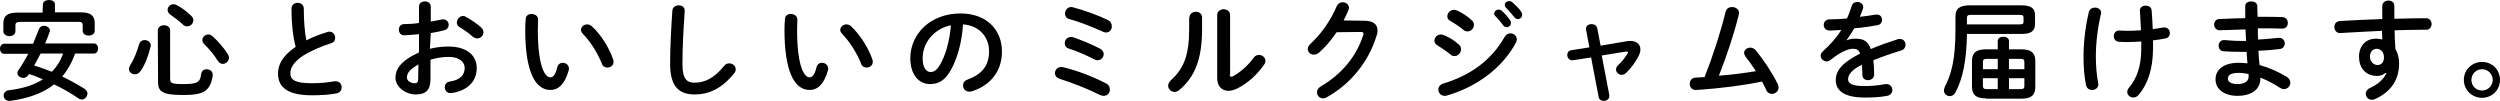 <?xml version="1.0" encoding="utf-8"?>
<!-- Generator: Adobe Illustrator 27.4.1, SVG Export Plug-In . SVG Version: 6.00 Build 0)  -->
<svg version="1.1" id="_レイヤー_2" xmlns="http://www.w3.org/2000/svg" xmlns:xlink="http://www.w3.org/1999/xlink" x="0px"
	 y="0px" viewBox="0 0 892 36" style="enable-background:new 0 0 892 36;" xml:space="preserve">
<g id="_レイヤー_1-2">
	<path d="M26.8,19.1c-0.5,1.2-0.9,2.4-1.5,3.5c-0.9,1.7-1.9,3.3-3.1,4.7c2.7,1.3,5.4,2.8,8,4.4c0.7,0.5,1,1.1,1,1.7
		c0,1-0.9,2.1-2,2.1c-0.4,0-0.8-0.1-1.2-0.4c-2.9-2-5.8-3.6-8.7-5c-3.9,3.1-9.1,5-15.7,5.9c-0.1,0-0.2,0-0.3,0c-1.3,0-2-1-2-1.9
		s0.6-1.7,1.8-1.9c5.1-0.6,9.1-1.9,12.2-3.9c-1.6-0.7-3.3-1.4-5-1.9l-0.2,0.4c-0.5,0.7-1.2,1-1.8,1c-1.1,0-2.1-0.8-2.1-1.8
		c0-0.4,0.1-0.7,0.4-1c1.3-1.9,2.4-3.8,3.5-5.8H1.5c-1,0-1.5-0.9-1.5-1.8s0.5-1.8,1.5-1.8h10.3c0.7-1.7,1.4-3.4,2.1-5.2
		c0.3-0.8,1-1.2,1.8-1.2c1,0,2.1,0.7,2.1,1.7c0,0.2,0,0.4-0.1,0.5c-0.5,1.4-1,2.8-1.6,4.1h17.4c1,0,1.5,0.9,1.5,1.8
		s-0.5,1.8-1.5,1.8L26.8,19.1L26.8,19.1z M15.3,1.6c0-1.1,1.1-1.6,2.2-1.6s2.1,0.5,2.1,1.6v2.8h9.2c3.6,0,5,1.2,5,3.9V11
		c0,1.1-1.1,1.7-2.1,1.7c-1,0-2.2-0.5-2.2-1.7V9c0-0.8-0.3-1.2-1.4-1.2H6.9C5.9,7.9,5.5,8.2,5.5,9v2.2c0,1.1-1.1,1.7-2.1,1.7
		s-2.2-0.6-2.2-1.7V8.4c0-2.7,1.4-3.9,5-3.9h9L15.3,1.6L15.3,1.6z M14.5,19.1c-0.8,1.4-1.5,2.9-2.3,4.3c2.1,0.6,4.2,1.4,6.3,2.2
		c1.8-1.8,3.2-4.1,4-6.5L14.5,19.1L14.5,19.1z"/>
	<path d="M51.6,14.3c1.1,0,2.2,0.7,2.2,2c0,0.1,0,0.4-0.1,0.5c-0.8,3.2-2,6.4-3.5,8.5c-0.6,0.9-1.3,1.2-2.1,1.2
		c-1.1,0-2.1-0.8-2.1-1.9c0-0.4,0.2-0.9,0.5-1.4c1.3-2,2.4-4.8,3.2-7.6C50,14.7,50.8,14.3,51.6,14.3z M56.3,10.9
		c0-1.2,1.1-1.9,2.2-1.9s2.2,0.6,2.2,1.9v17.2c0,1.5,0.5,1.9,4.5,1.9c5.3,0,6.2-0.6,6.6-3.7c0.2-1.1,1-1.6,1.9-1.6
		c1.1,0,2.2,0.7,2.2,1.9c0,0.1,0,0.2,0,0.4c-0.9,5.6-3.3,6.9-10.6,6.9c-7.8,0-8.9-1.4-8.9-4.8L56.3,10.9L56.3,10.9z M68.1,5.5
		C68.7,6.1,69,6.7,69,7.2c0,1.2-1,2.2-2.2,2.2c-0.5,0-1-0.1-1.5-0.6c-1.5-1.4-3-2.5-4.4-3.5c-0.8-0.5-1.1-1.2-1.1-1.8
		c0-1,0.9-2,2.1-2c0.4,0,0.8,0.1,1.3,0.4C64.8,2.7,66.6,4.1,68.1,5.5z M81.2,19.2c0.3,0.5,0.5,1,0.5,1.4c0,1.2-1.1,2.2-2.2,2.2
		c-0.7,0-1.3-0.4-1.8-1.1c-1.2-2-3.3-4.5-4.8-5.9c-0.5-0.5-0.7-1-0.7-1.5c0-1.1,1-2,2.1-2c0.5,0,1,0.2,1.5,0.6
		C77.6,14.5,79.9,17.1,81.2,19.2z"/>
	<path d="M104,3.1c0-1.4,1.1-2.1,2.2-2.1s2.2,0.7,2.2,2.1c0,4.3,0.3,8.2,0.9,11.3c2.3-1.2,5-2.2,7.6-3c0.2-0.1,0.5-0.1,0.7-0.1
		c1.2,0,2,1.1,2,2.2c0,0.8-0.4,1.6-1.4,1.9c-3.4,1.1-7.3,2.7-10.1,4.5c-3.3,2.2-4.5,4.3-4.5,6.2c0,2.4,1.6,3.6,7.7,3.6
		c3.1,0,5.8-0.3,8-0.7c0.2,0,0.3,0,0.5,0c1.3,0,2.1,1,2.1,2.1c0,1-0.5,1.9-1.7,2.2c-2.6,0.5-5.6,0.7-8.9,0.7
		c-8.1,0-12.1-2.5-12.1-7.7c0-3.2,1.5-6.3,6.3-9.6C104.5,13,104,8.4,104,3.1L104,3.1z"/>
	<path d="M153.4,17.4c2.1-0.5,4.2-0.8,6.6-0.8c6.2,0,10.1,2.9,10.1,7.7s-3.4,8.1-9,8.9c-0.1,0-0.3,0-0.4,0c-1.3,0-2-1-2-2.1
		c0-0.9,0.5-1.8,1.8-2c3.8-0.6,5.3-2.4,5.3-4.9c0-2.1-2-3.9-5.6-3.9c-2.4,0-4.6,0.4-6.6,1v6.9c0,4-1.7,5.5-5.3,5.5s-7.2-2.7-7.2-6
		c0-2.8,1.6-5.9,8.4-9v-6.5c-1.9,0.2-3.8,0.3-5.3,0.4c-1.2,0-1.9-1-1.9-2s0.6-2,1.9-2c1.5,0,3.4-0.1,5.3-0.4V2.4
		c0-1.3,1-1.9,2.1-1.9s2.1,0.6,2.1,1.9v5.3c1.3-0.2,2.6-0.5,3.7-0.7c0.2-0.1,0.5-0.1,0.7-0.1c1.3,0,2,1,2,2c0,0.8-0.5,1.6-1.6,1.9
		c-1.4,0.4-3,0.7-4.8,1L153.4,17.4L153.4,17.4z M149.3,23c-3.4,1.9-4.1,3.2-4.1,4.7c0,1.2,1.4,2,2.8,2c1.1,0,1.2-0.7,1.2-1.7
		L149.3,23L149.3,23z M171.6,9.7c0.6,0.6,0.9,1.2,0.9,1.8c0,1.2-1,2.2-2.2,2.2c-0.5,0-1.1-0.2-1.6-0.6c-1.3-1.2-3.2-2.5-4.7-3.4
		C163.3,9.3,163,8.7,163,8c0-1.1,1-2.3,2.2-2.3c0.4,0,0.7,0.1,1,0.3C168,7,170.1,8.4,171.6,9.7L171.6,9.7z"/>
	<path d="M189.7,5c1.2,0,2.3,0.7,2.3,2c0,0.5-0.1,2.4-0.1,3.6c0,13.5,2.7,17,4.4,17c0.9,0,1.8-0.6,2.5-3.5c0.3-1.2,1.1-1.7,2-1.7
		c1.1,0,2.2,0.8,2.2,2.1c0,0.2,0,0.4-0.1,0.6c-1.4,5.2-3.9,7-6.5,7c-5.6,0-9-6.9-9-21.5c0-1.8,0.1-2.9,0.2-3.9
		C187.6,5.6,188.7,4.9,189.7,5L189.7,5z M218.8,21.3c0.1,0.3,0.1,0.6,0.1,0.8c0,1.3-1.1,2-2.2,2c-0.8,0-1.7-0.4-2-1.5
		c-1.4-3.5-3.9-7.6-6.7-10.5c-0.5-0.5-0.7-1-0.7-1.4c0-1.1,1-2,2.2-2c0.5,0,1.2,0.2,1.7,0.7C214.6,12.5,217.5,17.4,218.8,21.3
		L218.8,21.3z"/>
	<path d="M239.9,3.8c0.1-1.3,1.2-1.9,2.2-1.9c1.2,0,2.2,0.6,2.2,1.9c0,0.4-0.1,1.4-0.1,1.9c-0.4,5.7-0.7,11.6-0.7,17.3
		c0,5.2,1.6,6.5,4.3,6.5c3.6,0,6.9-1.5,10.5-5.9c0.5-0.7,1.2-1,1.9-1c1.2,0,2.3,0.9,2.3,2.1c0,0.5-0.1,0.9-0.5,1.4
		c-4.4,5.5-9.1,7.6-14.1,7.6c-5.7,0-8.8-2.9-8.8-10.9C239.1,16.8,239.5,9.5,239.9,3.8L239.9,3.8z"/>
	<path d="M282.2,5c1.2,0,2.3,0.7,2.3,2c0,0.5-0.1,2.4-0.1,3.6c0,13.5,2.7,17,4.4,17c0.9,0,1.8-0.6,2.5-3.5c0.3-1.2,1.1-1.7,2-1.7
		c1.1,0,2.2,0.8,2.2,2.1c0,0.2,0,0.4-0.1,0.6c-1.4,5.2-3.9,7-6.5,7c-5.6,0-9-6.9-9-21.5c0-1.8,0.1-2.9,0.2-3.9
		C280.1,5.6,281.2,4.9,282.2,5L282.2,5z M311.3,21.3c0.1,0.3,0.1,0.6,0.1,0.8c0,1.3-1.1,2-2.2,2c-0.8,0-1.7-0.4-2-1.5
		c-1.4-3.5-3.9-7.6-6.7-10.5c-0.5-0.5-0.7-1-0.7-1.4c0-1.1,1-2,2.2-2c0.5,0,1.2,0.2,1.7,0.7C307,12.5,310,17.4,311.3,21.3
		L311.3,21.3z"/>
	<path d="M324.8,20.8c0-8.8,7.3-16,17.9-16c9.4,0,14.8,5.9,14.8,13.6c0,7-4.1,12.1-10.8,14.2c-0.3,0.1-0.6,0.1-0.9,0.1
		c-1.3,0-2.2-1.1-2.2-2.2c0-0.9,0.5-1.7,1.6-2.1c5.5-2,7.7-5.3,7.7-10.1c0-5-3.4-9.2-9.3-9.6c-0.4,6.4-2,12.2-4.4,16.4
		c-2.1,3.7-4.4,4.9-7.4,4.9C328,30,324.8,26.8,324.8,20.8L324.8,20.8z M329.2,20.8c0,3.5,1.4,4.9,2.8,4.9c1.2,0,2.2-0.6,3.4-2.6
		c2-3.4,3.4-8.4,3.9-14.1C333.4,10.2,329.2,15.1,329.2,20.8L329.2,20.8z"/>
	<path d="M394.5,29.7c1.1,0.5,1.5,1.4,1.5,2.3c0,1.2-0.9,2.2-2.2,2.2c-0.4,0-0.8-0.1-1.3-0.3c-4.4-2.2-10-4.4-14.5-5.8
		c-1.1-0.4-1.6-1.2-1.6-2c0-1.1,0.9-2.2,2.2-2.2c0.3,0,0.5,0,0.8,0.1C384.1,25.1,389.9,27.3,394.5,29.7L394.5,29.7z M392.4,17.3
		c1,0.5,1.4,1.3,1.4,2c0,1.1-0.9,2.2-2.2,2.2c-0.4,0-0.8-0.1-1.3-0.4c-2.9-1.5-6.2-2.9-9-3.8c-1-0.3-1.4-1.1-1.4-1.9
		c0-1.1,0.8-2.2,2.2-2.2c0.3,0,0.5,0,0.9,0.1C385.5,14.2,389.5,15.8,392.4,17.3L392.4,17.3z M395.2,7.1c1.1,0.5,1.5,1.4,1.5,2.3
		c0,1.2-0.8,2.2-2.1,2.2c-0.3,0-0.7-0.1-1.1-0.3c-3.6-1.6-8.2-3.5-12-4.5c-1.1-0.3-1.5-1.1-1.5-2c0-1.1,0.9-2.3,2.2-2.3
		c0.2,0,0.4,0,0.6,0.1C386.7,3.6,391.9,5.5,395.2,7.1L395.2,7.1z"/>
	<path d="M424.4,6.2c0-1.3,1.2-2,2.3-2s2.2,0.7,2.2,2v4.4c0,10.6-2.7,17-8.1,21.5c-0.6,0.5-1.2,0.7-1.7,0.7c-1.2,0-2.3-1-2.3-2.2
		c0-0.6,0.3-1.3,0.9-1.9c4.6-4.1,6.6-8.9,6.6-18.3V6.2z M438.8,26.5c0,0.6,0.1,0.9,0.5,0.9c0.2,0,0.5-0.1,0.8-0.3
		c2.4-1.3,5.3-3.8,7.2-6.5c0.5-0.7,1.2-1,1.9-1c1.2,0,2.3,0.9,2.3,2.1c0,0.4-0.1,0.9-0.5,1.4c-2.4,3.5-5.7,6.5-9.4,8.4
		c-1.2,0.6-2.3,0.9-3.3,0.9c-2.4,0-4-1.7-4-4.5V5.3c0-1.3,1.2-2,2.3-2s2.3,0.7,2.3,2V26.5L438.8,26.5z"/>
	<path d="M486.7,7.4c3.2,0,4.8,1.2,4.8,3.5c0,0.6-0.1,1.3-0.4,2c-2.7,9-9.2,17.1-17.7,21.8c-0.5,0.3-0.9,0.4-1.3,0.4
		c-1.3,0-2.2-1-2.2-2.2c0-0.7,0.4-1.5,1.4-2.1c7.7-4.5,12.8-11,15.1-18.3c0.1-0.2,0.1-0.4,0.1-0.5c0-0.4-0.3-0.6-1-0.6l-8.6,0.1
		c-1.9,2.8-4.1,5.4-6.3,7.3c-0.6,0.5-1.2,0.7-1.8,0.7c-1.2,0-2.2-0.9-2.2-2c0-0.6,0.3-1.2,1-1.9c3.7-3.3,7.3-8.5,9.3-13.3
		c0.4-1,1.3-1.5,2.1-1.5c1.2,0,2.3,0.8,2.3,2c0,0.3-0.1,0.6-0.2,0.9c-0.5,1.2-1.1,2.4-1.7,3.6L486.7,7.4L486.7,7.4z"/>
	<path d="M520.5,15.9c0.6,0.5,0.8,1.1,0.8,1.7c0,1.2-1,2.4-2.3,2.4c-0.5,0-1-0.1-1.4-0.5c-1.3-1.1-3.4-2.5-4.7-3.3
		c-0.8-0.4-1.1-1.1-1.1-1.7c0-1.1,1-2.2,2.3-2.2c0.3,0,0.8,0.1,1.2,0.3C517.1,13.3,519,14.5,520.5,15.9L520.5,15.9z M538.9,11.9
		c1.2,0,2.3,0.9,2.3,2.1c0,0.4-0.1,0.8-0.3,1.2c-5.1,9.5-14.6,16-24.7,18.9c-0.3,0.1-0.6,0.1-0.8,0.1c-1.3,0-2.2-1.1-2.2-2.2
		c0-0.9,0.5-1.8,1.8-2.2c9.5-2.9,17-8.1,21.9-16.7C537.4,12.2,538.2,11.9,538.9,11.9L538.9,11.9z M525.1,7.2
		c0.6,0.5,0.8,1.1,0.8,1.7c0,1.2-1,2.3-2.3,2.3c-0.5,0-1-0.1-1.4-0.5c-1.3-1.1-3.4-2.5-4.7-3.2c-0.8-0.4-1.1-1-1.1-1.7
		c0-1.1,1-2.3,2.4-2.3c0.3,0,0.8,0.1,1.2,0.3C521.7,4.6,523.6,5.8,525.1,7.2L525.1,7.2z M533.1,4.9c0-0.8,0.8-1.5,1.6-1.5
		c0.3,0,0.7,0.1,1.1,0.4c1,0.9,2.2,2.2,3,3.4c0.3,0.4,0.3,0.7,0.3,1c0,0.9-0.7,1.5-1.5,1.5c-0.5,0-0.9-0.2-1.3-0.7
		c-0.9-1.3-2-2.4-2.8-3.3C533.2,5.4,533.1,5.1,533.1,4.9L533.1,4.9z M536.9,1.8c0-0.8,0.7-1.4,1.6-1.4c0.4,0,0.8,0.1,1.2,0.5
		c1,0.9,2.2,2,3,3.2c0.3,0.4,0.4,0.8,0.4,1.2c0,0.9-0.7,1.5-1.5,1.5c-0.5,0-1-0.2-1.3-0.7c-0.9-1.1-2-2.3-2.8-3.2
		C537,2.4,536.9,2.1,536.9,1.8L536.9,1.8z"/>
	<path d="M580.5,14.7c0.4-0.1,0.8-0.1,1.2-0.1c2.2,0,3.6,1.2,3.6,3c0,0.7-0.2,1.5-0.6,2.3c-1.1,2.2-2.7,4.4-4.5,6.1
		c-0.5,0.5-1.1,0.7-1.6,0.7c-1.1,0-2-0.9-2-1.9c0-0.5,0.2-1,0.7-1.5c1.4-1.3,2.5-2.7,3.4-4.2c0.1-0.2,0.2-0.3,0.2-0.4
		c0-0.2-0.2-0.3-0.5-0.3c-0.1,0-0.2,0-0.3,0l-8.6,1.4l2.7,14.1c0,0.1,0,0.2,0,0.4c0,1.1-1,1.7-2,1.7c-0.8,0-1.7-0.5-1.8-1.4
		l-2.7-14.1l-6.5,1c-0.1,0-0.2,0-0.3,0c-1.1,0-1.7-1-1.7-1.9c0-0.8,0.5-1.6,1.5-1.7l6.4-1l-1.2-6.3c0-0.1,0-0.3,0-0.4
		c0-1.1,1-1.6,2-1.6c0.9,0,1.8,0.5,2,1.5l1.2,6.2L580.5,14.7L580.5,14.7z"/>
	<path d="M626.5,25.4c-1.2-1.9-2.5-3.7-3.7-5.2c-0.3-0.5-0.5-0.9-0.5-1.3c0-1.1,1-1.9,2.2-1.9c0.7,0,1.4,0.3,2,1
		c2.8,3.4,5.9,8.1,7.8,12c0.2,0.4,0.3,0.8,0.3,1.2c0,1.4-1.2,2.3-2.4,2.3c-0.8,0-1.6-0.4-2-1.4c-0.4-1-1-1.9-1.5-3
		c-6.8,1.4-14.8,2.4-22,2.9c-0.6,0-1.5,0.1-1.7,0.1c-1.4,0-2.1-1.1-2.1-2.2s0.7-2.1,2-2.2c1.1-0.1,2.2-0.1,3.3-0.2
		c3-7.6,5.7-16,7.5-23.3c0.3-1.2,1.3-1.7,2.3-1.7c1.2,0,2.5,0.8,2.5,2.1c0,0.1,0,0.4-0.1,0.6c-1.7,7-4.4,15-7.1,21.8
		C617.6,26.7,622.1,26.1,626.5,25.4L626.5,25.4z"/>
	<path d="M658.8,14.4c1-0.4,2.1-0.6,3.3-0.6c2.7,0,4.4,0.8,5.4,3.7c3-1.3,6.2-2.4,9.6-3.5c0.3-0.1,0.5-0.1,0.8-0.1c1.3,0,2,1,2,2.1
		c0,0.8-0.5,1.7-1.5,2c-3.3,1-6.8,2.2-10,3.5c0.2,1.4,0.3,3.1,0.3,5.1c0,1.3-1.1,2-2.2,2c-1,0-2-0.6-2-1.8c0-1.5-0.1-2.7-0.2-3.7
		c-4,2-4.9,3.8-4.9,5.2c0,1.5,1.4,2.4,5.8,2.4c2.4,0,5-0.2,7.5-0.7c0.2,0,0.3,0,0.4,0c1.3,0,2.1,1,2.1,2.1c0,0.9-0.6,1.9-1.9,2.1
		c-2.5,0.5-5.4,0.6-7.9,0.6c-7.3,0-10.4-2.4-10.4-6.2c0-3.1,1.8-6,8.7-9.5c-0.5-1.4-1.3-1.7-2.7-1.7s-4.2,1-7.9,4
		c-0.5,0.4-0.9,0.5-1.4,0.5c-1.1,0-2.1-1-2.1-2c0-0.6,0.3-1.2,0.9-1.7c2.4-2.1,4.6-4.6,6.5-7.5c-1.5,0.1-2.9,0.1-4.2,0.2
		c-1.4,0-2.1-1-2.1-2s0.7-2,2.1-2c1.8,0,4-0.1,6.2-0.3c0.7-1.5,1.2-3,1.7-4.5c0.3-1,1.1-1.4,2-1.4c1.1,0,2.1,0.7,2.1,1.8
		c0,0.2,0,0.4-0.1,0.6C664.4,4,664,5,663.6,6c2-0.2,3.9-0.5,5.6-0.8c0.2,0,0.3,0,0.5,0c1.2,0,1.8,0.9,1.8,1.9c0,0.9-0.5,1.7-1.7,1.9
		c-2.4,0.4-5.3,0.9-8.2,1.1C660.7,11.7,659.7,13.1,658.8,14.4L658.8,14.4L658.8,14.4z"/>
	<path d="M701.8,12.1c-0.1,9.4-1.5,16-4.1,20.9c-0.5,0.9-1.3,1.3-2,1.3c-1.1,0-2.1-0.8-2.1-2c0-0.4,0.1-0.8,0.3-1.3
		c2.4-4.5,3.8-10.2,3.8-20V5.9c0-2.7,1.3-4,5.2-4h18.4c3.7,0,4.8,1.3,4.8,3.6v3c0,3.1-2.2,3.6-4.8,3.6H701.8L701.8,12.1z M720.6,8.7
		c1.2,0,1.4-0.3,1.4-1V6.3c0-0.7-0.2-1-1.4-1h-17.3c-1.2,0-1.5,0.3-1.5,1.1v2.3L720.6,8.7L720.6,8.7z M708.6,35.1
		c-3.6,0-5-1.3-5-4.2v-9.1c0-2.9,1.4-4.2,5-4.2h4.2v-3c0-1,1-1.5,2-1.5s2,0.5,2,1.5v3h4.4c3.6,0,5,1.3,5,4.2V31c0,3.4-2,4.2-5,4.2
		H708.6L708.6,35.1z M712.8,24.7V21h-3.6c-1.4,0-1.7,0.2-1.7,1.2v2.5L712.8,24.7L712.8,24.7z M712.8,31.8v-3.9h-5.3v2.7
		c0,1.2,0.7,1.2,1.7,1.2L712.8,31.8L712.8,31.8z M722.3,22.2c0-1-0.3-1.2-1.7-1.2h-3.8v3.7h5.5L722.3,22.2L722.3,22.2z M716.8,27.9
		v3.9h3.8c1.4,0,1.7-0.2,1.7-1.2v-2.7L716.8,27.9L716.8,27.9z"/>
	<path d="M747.5,2.7c1.1,0,2.2,0.7,2.2,1.9c0,0.1,0,0.4-0.1,0.5c-1.2,5.1-1.8,10.4-1.8,15.1c0,3.3,0.3,6.7,0.8,9.2
		c0,0.2,0.1,0.4,0.1,0.6c0,1.4-1.1,2.1-2.2,2.1c-1,0-1.9-0.5-2.2-1.7c-0.6-2.8-0.9-6.4-0.9-10.1c0-5,0.6-10.6,1.9-16
		C745.6,3.2,746.5,2.7,747.5,2.7L747.5,2.7z M764,14.8c-1.7,0.1-3.3,0.2-4.7,0.2s-2.3,0-3.3-0.1c-1.2-0.1-1.8-1-1.8-2s0.7-2,1.8-2
		c1.1,0,2.1,0.1,3.2,0.1c1.5,0,3.2-0.1,4.7-0.2c-0.1-2.3-0.2-3.5-0.3-5.8c0-0.2-0.1-0.9-0.1-1.2c0-1.2,1-1.8,2.1-1.8
		c1,0,2,0.5,2.1,1.7c0.2,2.2,0.3,4.4,0.4,6.7c1.4-0.2,2.7-0.4,3.8-0.6c0.2,0,0.3,0,0.4,0c1.2,0,1.9,1,1.9,2c0,0.9-0.5,1.7-1.5,1.9
		c-1.4,0.3-2.9,0.5-4.5,0.7c0,1,0,1.9,0,2.9c0,7.4-2,13-5.2,16.6c-0.5,0.6-1.2,0.9-1.8,0.9c-1.2,0-2.2-0.9-2.2-2
		c0-0.5,0.2-1,0.6-1.5c2.8-3.3,4.4-7.6,4.4-13.9L764,14.8L764,14.8z"/>
	<path d="M805.5,6h2.5c2.2,0,4.4,0,6.3,0.1c1.3,0,2,1,2,2.1s-0.7,2-2,2c-1.5,0-3.2-0.1-4.9-0.1c-1.2,0-2.5,0-3.8,0
		c0,1.4,0,2.7,0.1,4c2.5-0.1,5-0.4,7.2-0.6h0.3c1.3,0,2,1,2,2c0,0.9-0.6,1.9-1.9,2c-2.3,0.3-4.9,0.5-7.5,0.6
		c0.1,1.7,0.2,3.4,0.4,5.1c3.3,0.9,6.5,2.3,9.7,4.2c0.9,0.6,1.3,1.4,1.3,2.1c0,1.2-1,2.3-2.3,2.3c-0.4,0-0.8-0.1-1.3-0.4
		c-2.3-1.5-4.7-2.8-7.1-3.7v0.3c0,4.2-3.6,6.2-8.1,6.2c-4.9,0-7.9-2.4-7.9-5.9c0-3.4,2.8-5.9,8.3-5.9c1,0,2,0.1,3.1,0.2
		c-0.1-1.4-0.3-2.8-0.3-4.1h-2.2c-2.3,0-4.7-0.1-6-0.2c-1.3-0.1-1.8-1.1-1.8-2c0-1,0.7-2,1.9-2h0.3c1.4,0.1,3.3,0.3,5.5,0.3h2.1
		c-0.1-1.4-0.1-2.7-0.2-4.1c-3.3,0.1-6.5,0.2-9.2,0.3c-1.3,0-2-1-2-2s0.6-2,1.9-2c2.7-0.1,5.9-0.3,9.2-0.3V2.2
		c0-1.2,1.1-1.7,2.2-1.7s2.1,0.6,2.1,1.7L805.5,6L805.5,6z M802.3,27.3v-0.9c-1.2-0.2-2.3-0.4-3.5-0.4c-3,0-3.9,0.9-3.9,2.1
		c0,1,1,1.9,3.5,1.9S802.4,28.9,802.3,27.3L802.3,27.3z"/>
	<path d="M851,26.1c-0.7,0.6-1.7,1-2.8,1c-3.8,0-6.5-2.5-6.5-6.9c0-3.8,2.4-6.4,6-6.4c0.8,0,1.6,0.1,2.3,0.3l-0.1-3.1
		c-2.8,0.1-9.3,0.5-13.3,0.7c-0.4,0-1.3,0.1-1.7,0.1c-1.3,0-2-1.1-2-2.2c0-1,0.6-2,2-2.1c4.5-0.3,9.8-0.5,15.1-0.7c0-1.4,0-3,0-4.7
		c0-1.2,1.1-1.9,2.2-1.9s2.1,0.6,2.1,1.9v4.6c4-0.1,7.9-0.2,11.3-0.2c1.3,0,2,1,2,2.1c0,1-0.7,2-1.8,2c-3.4,0-7.4,0.1-11.4,0.2
		c0,2.2,0.1,4.4,0.3,6.7c0.8,1.4,1.3,3.2,1.3,5.1c0,6.1-3.1,10.3-8.7,12.8c-0.4,0.2-0.7,0.2-1,0.2c-1.3,0-2.2-1-2.2-2.2
		c0-0.7,0.4-1.5,1.5-2c3.1-1.4,5.2-3.5,5.9-5.4L851,26.1L851,26.1z M845.6,20.2c0,1.9,1.4,3,2.7,3s2.3-0.9,2.3-2.7s-1-3.1-2.7-3.1
		C846.6,17.5,845.6,18.5,845.6,20.2L845.6,20.2z"/>
	<path d="M892,28.5c0,3.6-2.8,6.4-6.4,6.4s-6.5-2.8-6.5-6.4s2.9-6.4,6.5-6.4S892,24.9,892,28.5z M881.8,28.5c0,2.2,1.7,3.8,3.8,3.8
		s3.8-1.7,3.8-3.8s-1.7-3.8-3.8-3.8S881.8,26.4,881.8,28.5z"/>
</g>
</svg>
